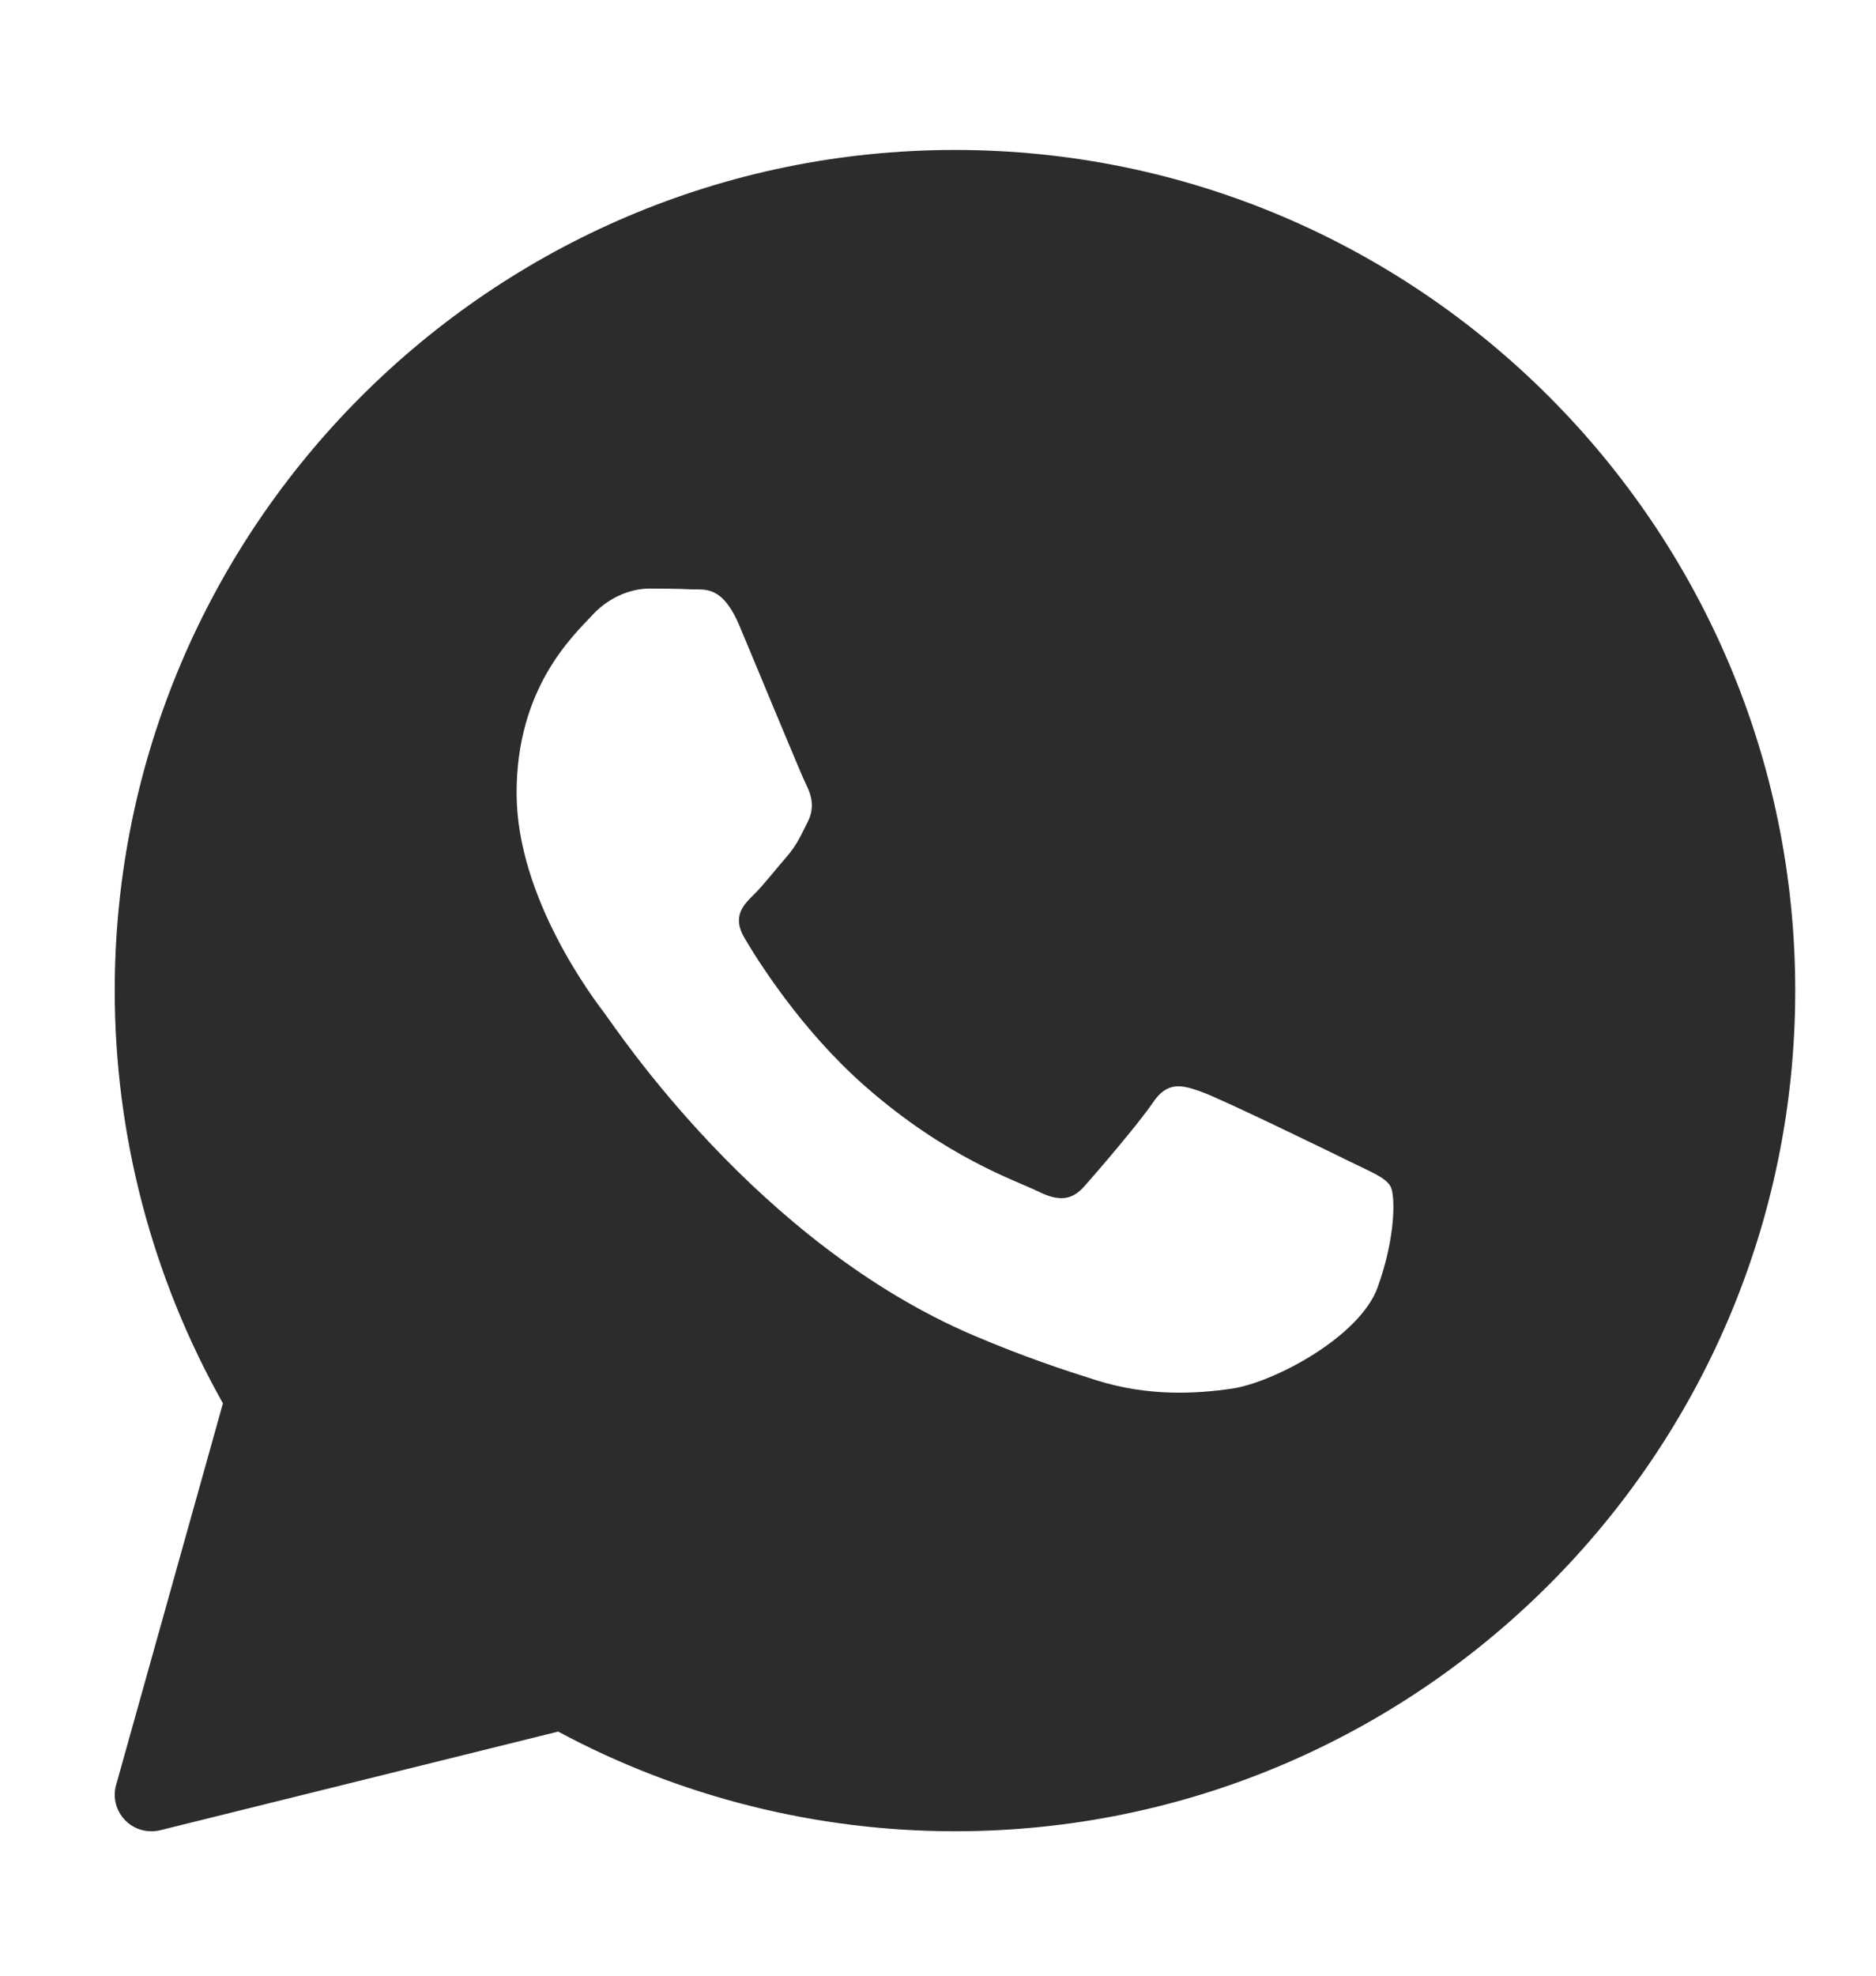 <?xml version="1.0" encoding="UTF-8"?> <svg xmlns="http://www.w3.org/2000/svg" width="19" height="20" viewBox="0 0 19 20" fill="none"><g clip-path="url(#clip0_269_688)"><path d="M9.672 1.518C4.98 1.518 1.162 5.336 1.162 10.028C1.162 11.494 1.541 12.934 2.258 14.206L1.176 18.069C1.14 18.195 1.175 18.331 1.267 18.426C1.337 18.499 1.433 18.538 1.532 18.538C1.562 18.538 1.592 18.535 1.621 18.528L5.653 17.529C6.884 18.19 8.27 18.538 9.672 18.538C14.365 18.538 18.182 14.721 18.182 10.028C18.182 5.336 14.365 1.518 9.672 1.518ZM13.953 13.031C13.771 13.535 12.898 13.995 12.478 14.057C12.102 14.112 11.625 14.136 11.102 13.972C10.785 13.872 10.378 13.739 9.857 13.517C7.665 12.582 6.234 10.403 6.124 10.259C6.015 10.115 5.232 9.09 5.232 8.028C5.232 6.967 5.796 6.445 5.997 6.229C6.198 6.012 6.434 5.958 6.58 5.958C6.726 5.958 6.871 5.96 6.999 5.966C7.133 5.973 7.313 5.916 7.49 6.337C7.672 6.769 8.109 7.83 8.163 7.939C8.218 8.047 8.254 8.173 8.182 8.317C8.109 8.461 8.073 8.551 7.964 8.677C7.854 8.803 7.734 8.958 7.636 9.055C7.526 9.163 7.413 9.279 7.54 9.495C7.667 9.711 8.106 10.418 8.755 10.99C9.59 11.725 10.294 11.952 10.512 12.06C10.73 12.168 10.858 12.15 10.985 12.006C11.113 11.862 11.531 11.376 11.677 11.161C11.822 10.945 11.968 10.98 12.169 11.053C12.369 11.124 13.443 11.646 13.662 11.754C13.88 11.862 14.026 11.916 14.081 12.006C14.135 12.096 14.135 12.528 13.953 13.031Z" fill="#2C2C2C"></path></g><defs><clipPath id="clip0_269_688"><rect width="18.5" height="18.5" fill="white" transform="translate(0.422 0.779)"></rect></clipPath></defs></svg> 